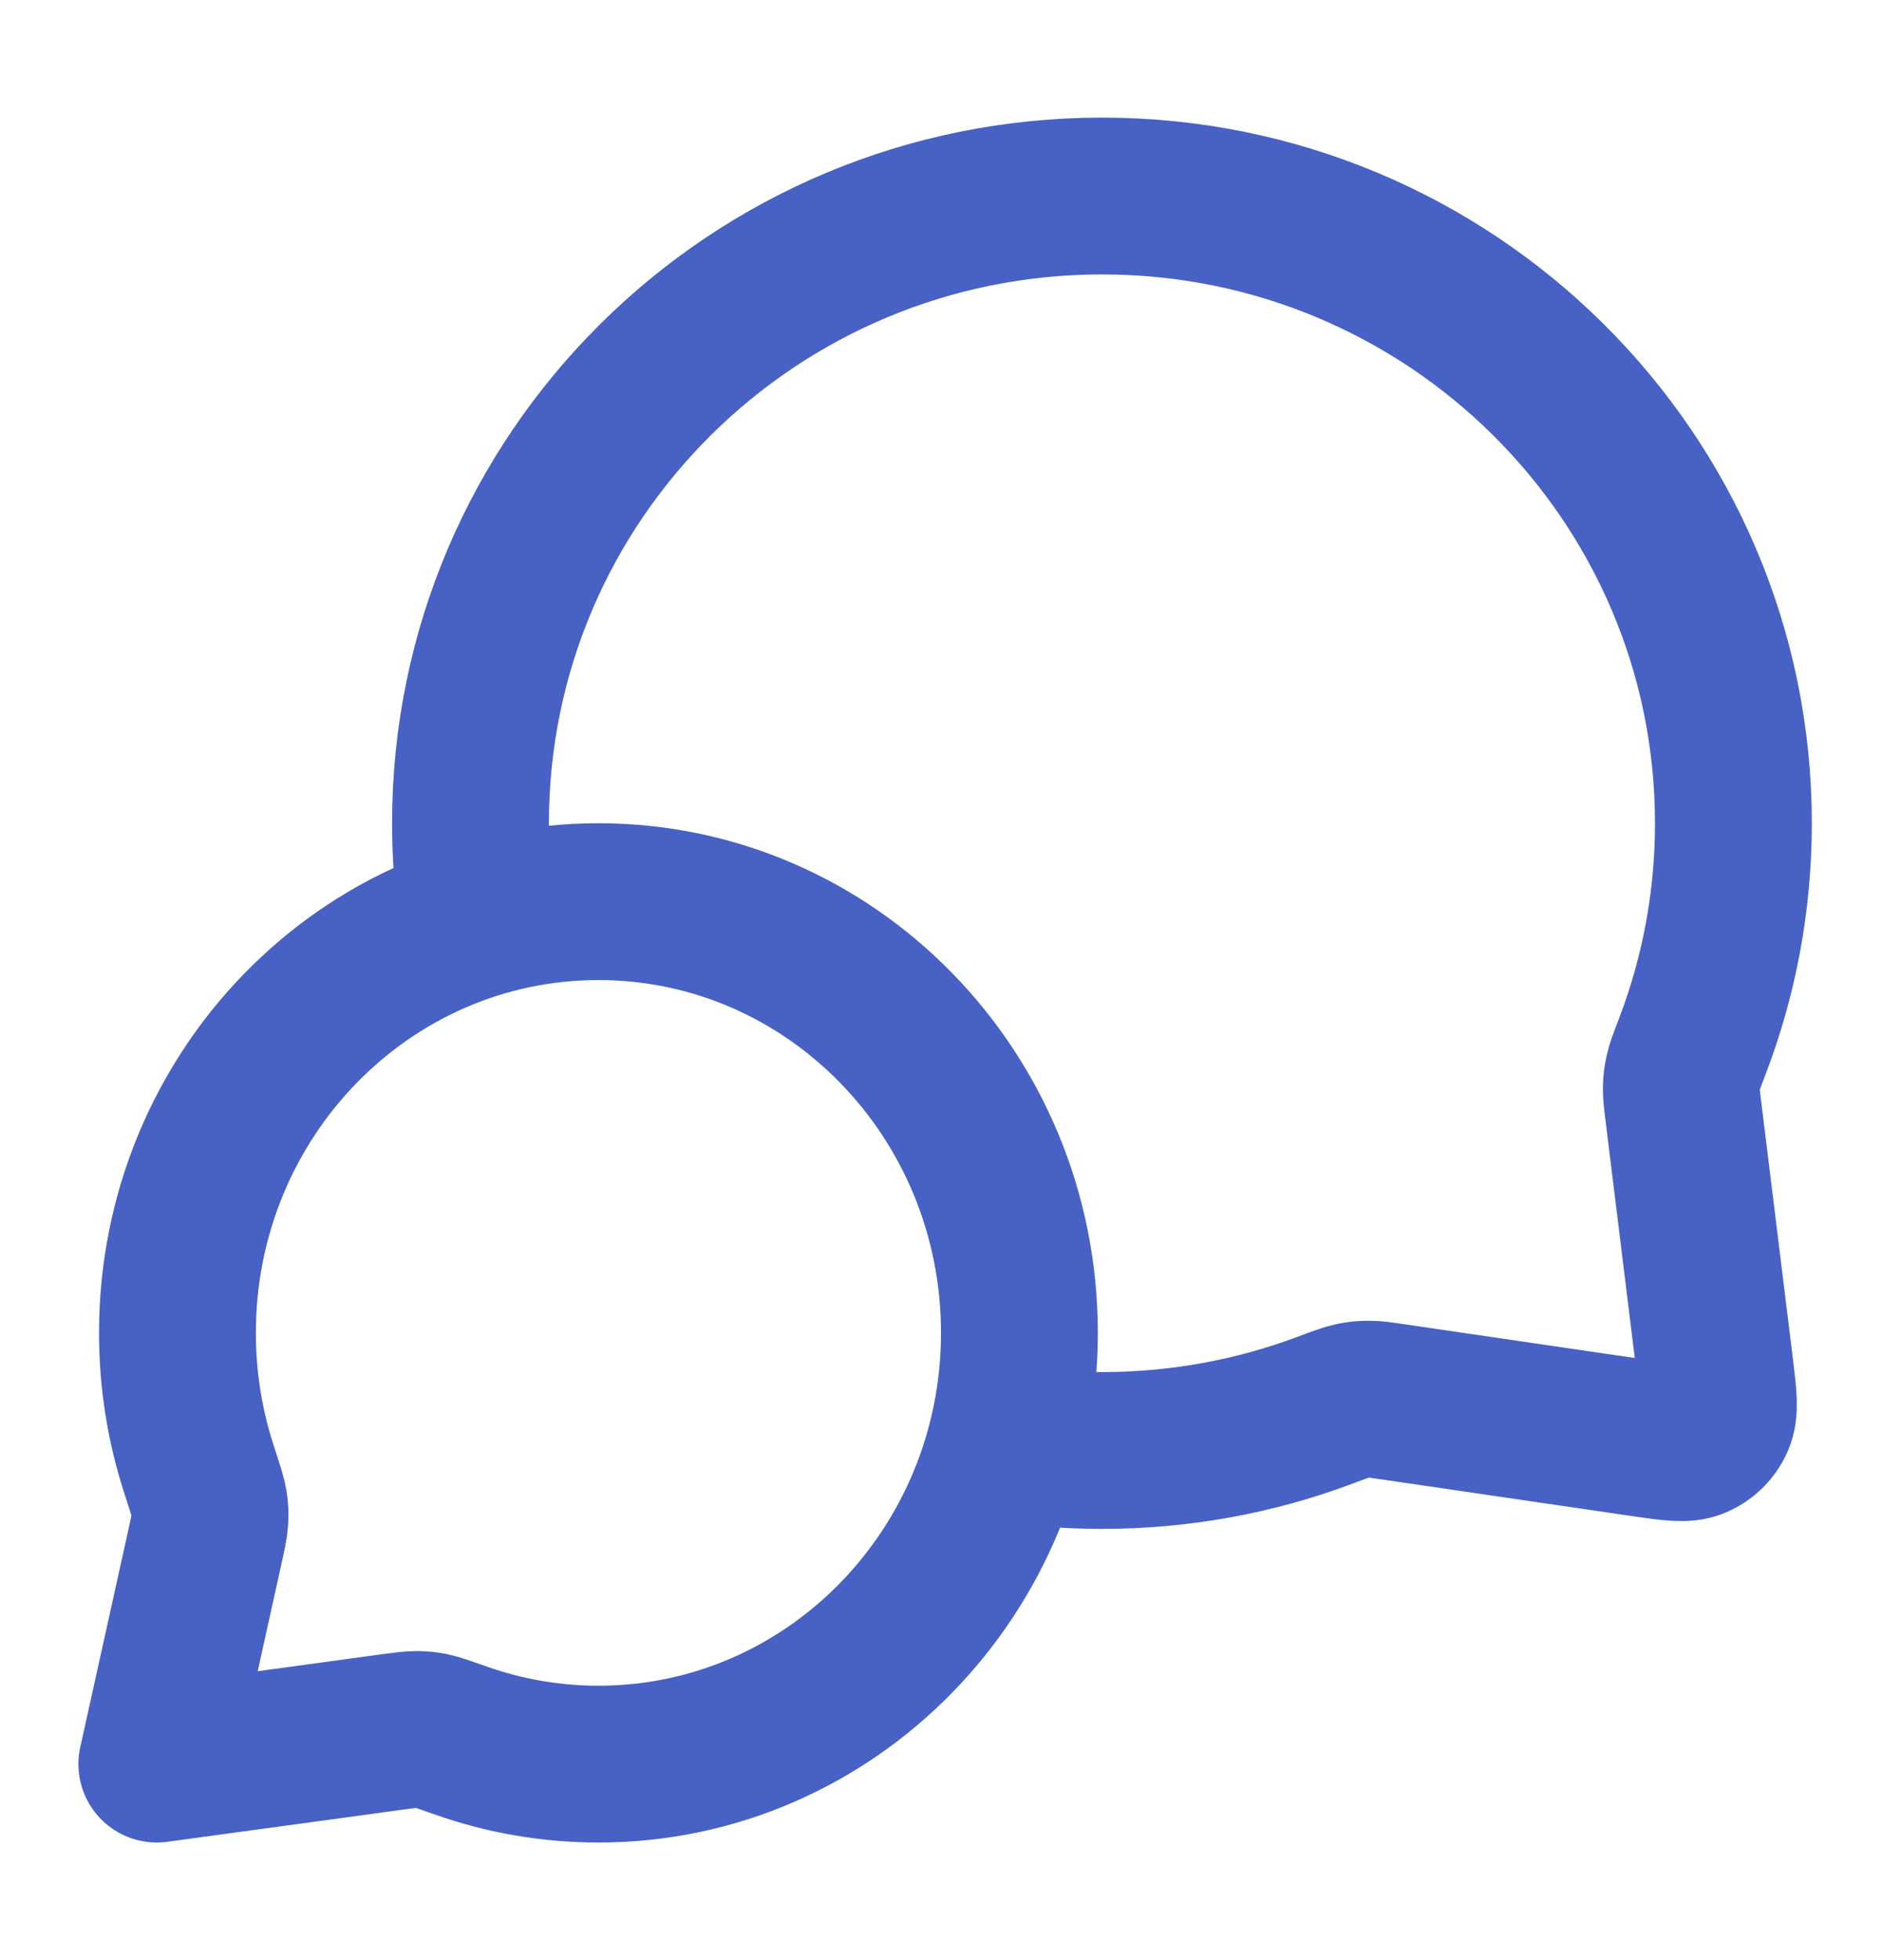 <svg width="24" height="25" viewBox="0 0 24 25" fill="none" xmlns="http://www.w3.org/2000/svg">
<path d="M6.094 11.729C6.032 11.328 6 10.918 6 10.5C6 6.082 9.605 2.5 14.053 2.5C18.5 2.5 22.105 6.082 22.105 10.5C22.105 11.498 21.921 12.454 21.585 13.335C21.515 13.518 21.48 13.609 21.465 13.68C21.449 13.751 21.443 13.801 21.441 13.873C21.439 13.947 21.449 14.027 21.469 14.188L21.872 17.459C21.915 17.812 21.937 17.989 21.878 18.118C21.827 18.231 21.735 18.32 21.621 18.369C21.491 18.425 21.315 18.399 20.962 18.348L17.776 17.881C17.61 17.857 17.527 17.844 17.451 17.845C17.376 17.845 17.325 17.851 17.251 17.866C17.177 17.882 17.082 17.917 16.893 17.988C16.01 18.319 15.052 18.5 14.053 18.5C13.634 18.5 13.224 18.468 12.823 18.407M7.632 22.5C10.597 22.5 13 20.038 13 17C13 13.962 10.597 11.5 7.632 11.5C4.667 11.5 2.263 13.962 2.263 17C2.263 17.611 2.36 18.198 2.54 18.747C2.615 18.979 2.653 19.095 2.666 19.174C2.679 19.257 2.681 19.303 2.676 19.387C2.671 19.467 2.651 19.557 2.611 19.738L2 22.5L4.995 22.091C5.158 22.069 5.24 22.058 5.311 22.058C5.387 22.058 5.426 22.063 5.5 22.077C5.57 22.091 5.674 22.128 5.882 22.201C6.431 22.395 7.019 22.5 7.632 22.5Z" stroke="#4761C4" stroke-width="2" stroke-linecap="round" stroke-linejoin="round"/>
</svg>
